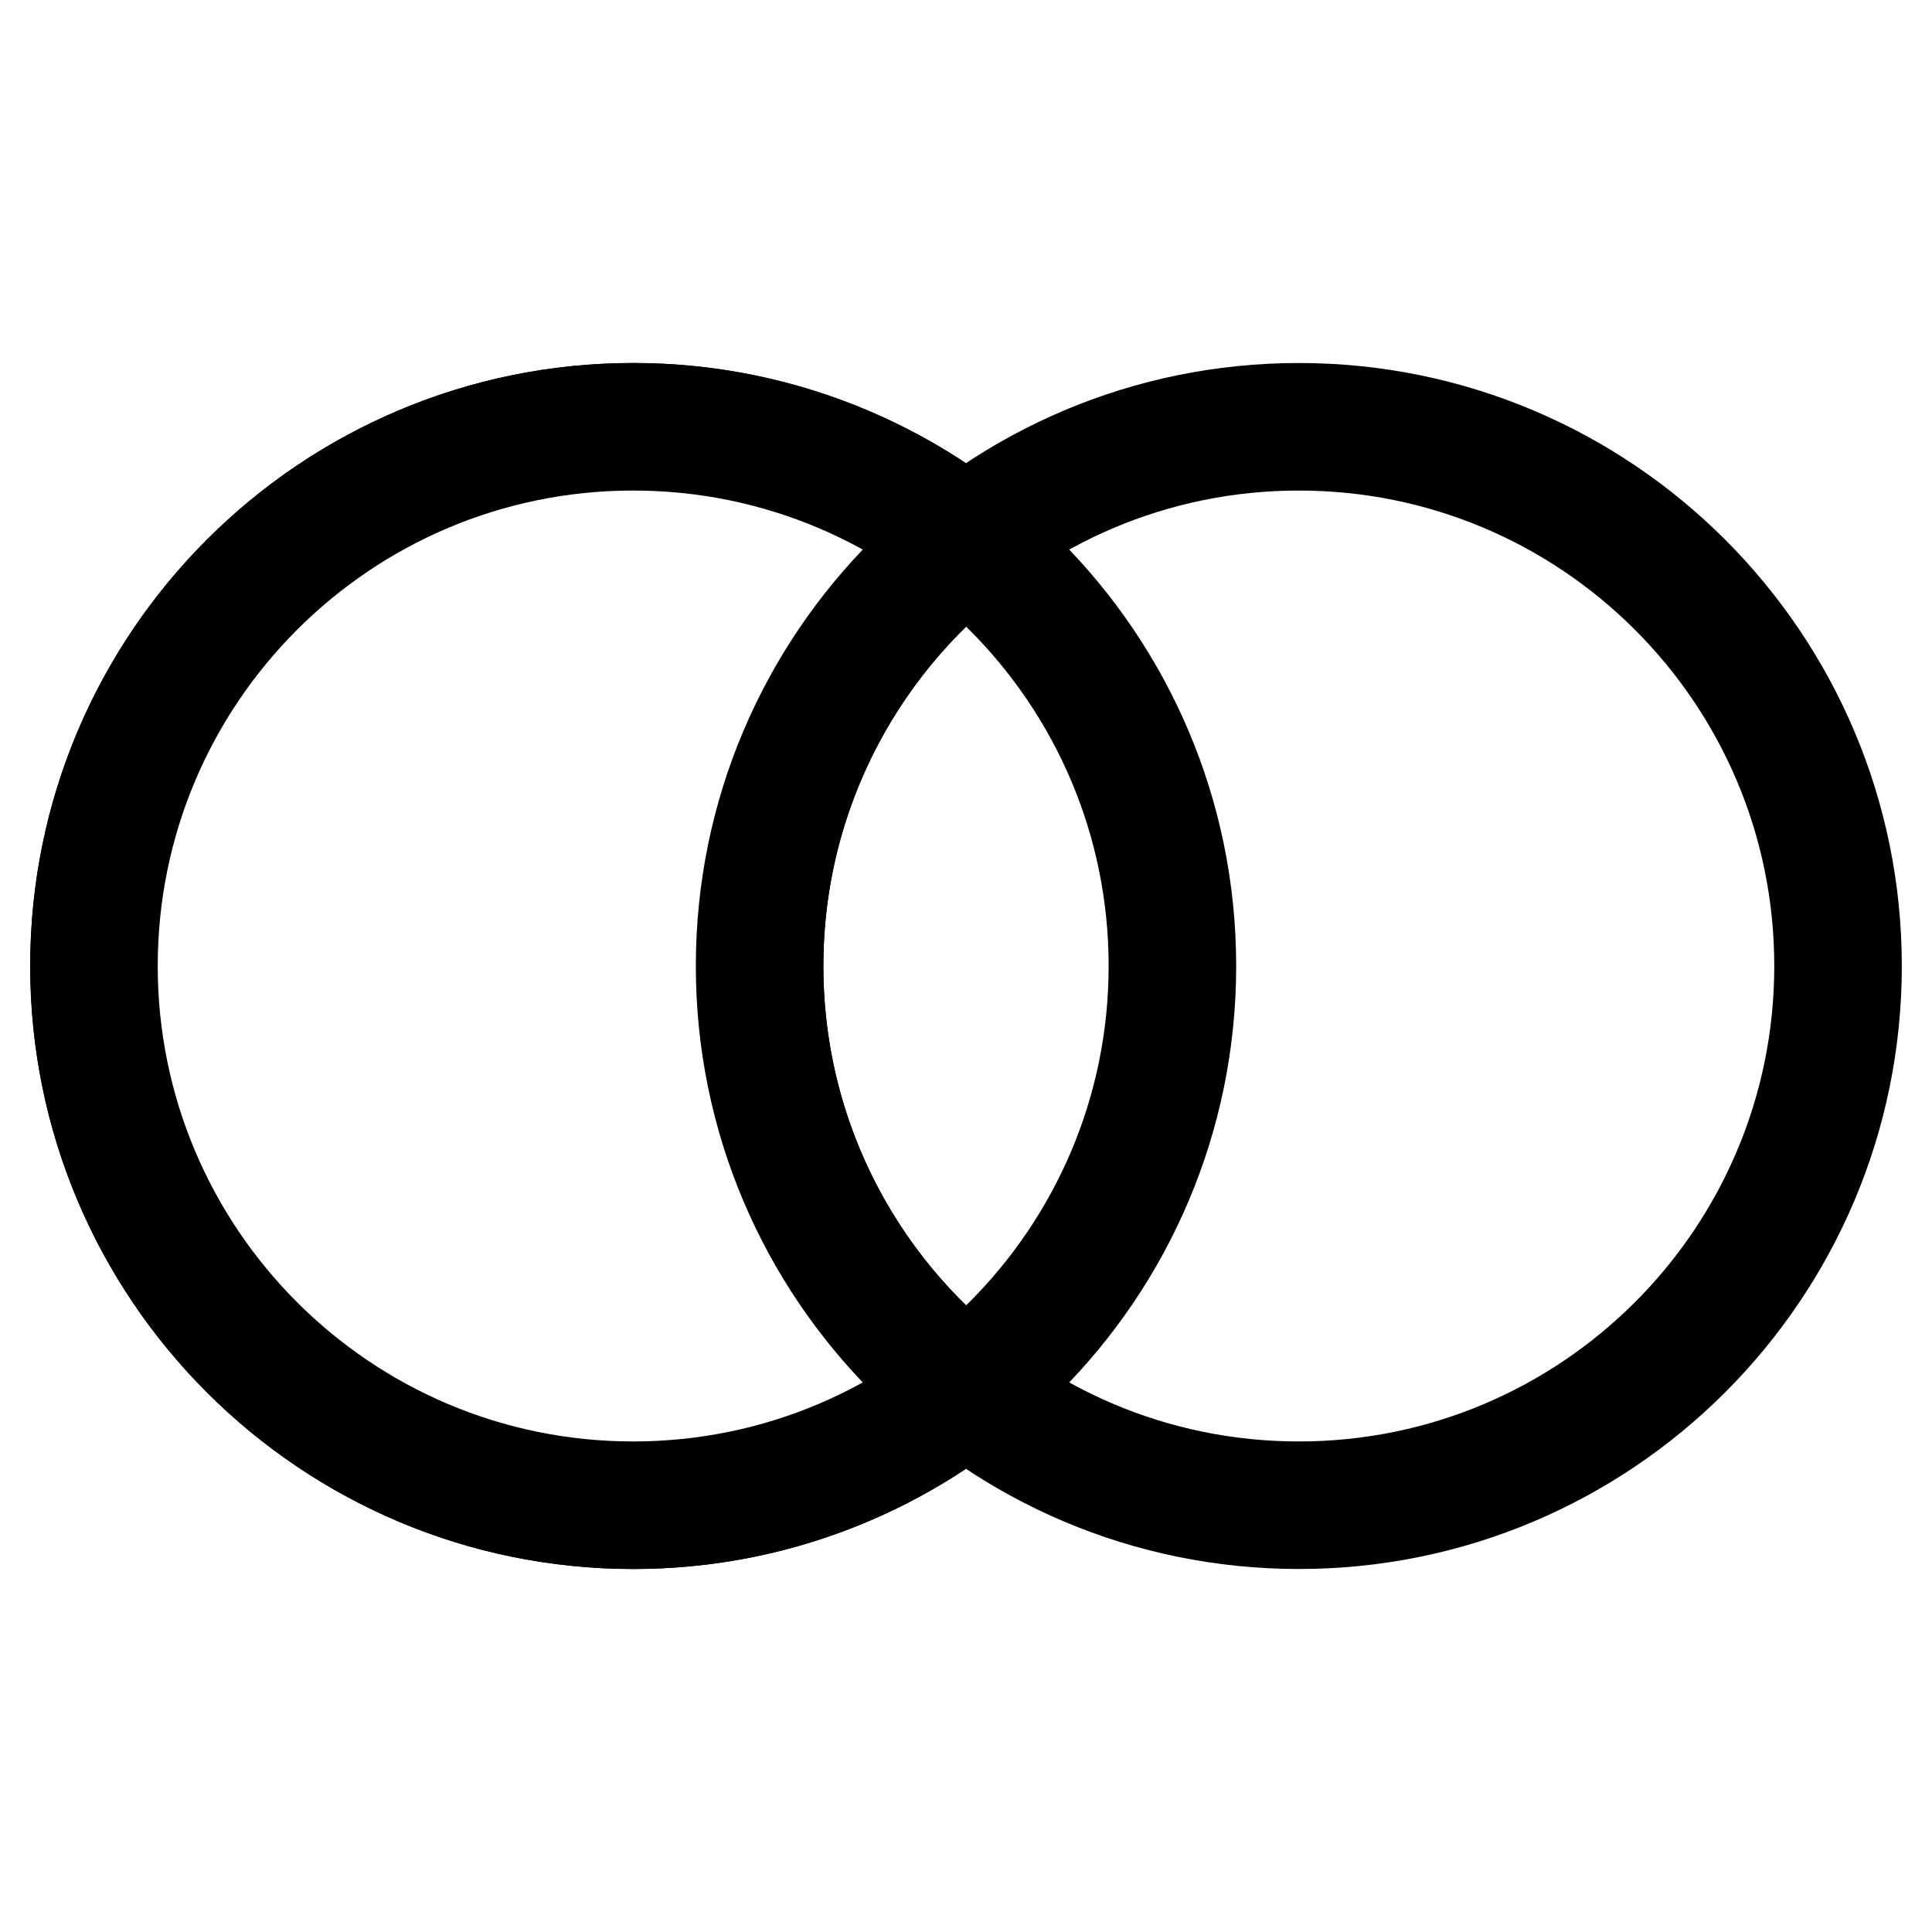 <?xml version="1.0" encoding="utf-8"?>
<!-- Svg Vector Icons : http://www.onlinewebfonts.com/icon -->
<!DOCTYPE svg PUBLIC "-//W3C//DTD SVG 1.1//EN" "http://www.w3.org/Graphics/SVG/1.1/DTD/svg11.dtd">
<svg version="1.1" xmlns="http://www.w3.org/2000/svg" xmlns:xlink="http://www.w3.org/1999/xlink" x="0px" y="0px" viewBox="0 0 256 256" enable-background="new 0 0 256 256" xml:space="preserve">
<g><g><path stroke-width="12" fill-opacity="0" stroke="#000000"  d="M103.1,128c0-23.1,11.4-43.6,28.9-56.1C119,60.8,102.2,54.1,83.9,54.1C43.1,54.1,10,87.2,10,128c0,40.8,33.1,73.9,73.9,73.9c18.4,0,35.1-6.7,48.1-17.8C114.5,171.6,103.1,151.2,103.1,128z"/><path stroke-width="12" fill-opacity="0" stroke="#000000"  d="M172.1,54.1c-40.8,0-73.9,33.1-73.9,73.9c0,40.8,33.1,73.9,73.9,73.9S246,168.8,246,128C246,87.2,212.9,54.1,172.1,54.1z M172.1,197c-38.1,0-69-30.9-69-69c0-38.1,30.9-69,69-69s69,30.9,69,69C241.1,166.1,210.2,197,172.1,197z"/><path stroke-width="12" fill-opacity="0" stroke="#000000"  d="M83.9,54.1C43.1,54.1,10,87.2,10,128c0,40.8,33.1,73.9,73.9,73.9c40.8,0,73.9-33.1,73.9-73.9C157.8,87.2,124.7,54.1,83.9,54.1z M83.9,197c-38.1,0-69-30.9-69-69c0-38.1,30.9-69,69-69c38.1,0,69,30.9,69,69C152.9,166.1,122,197,83.9,197z"/></g></g>
</svg>